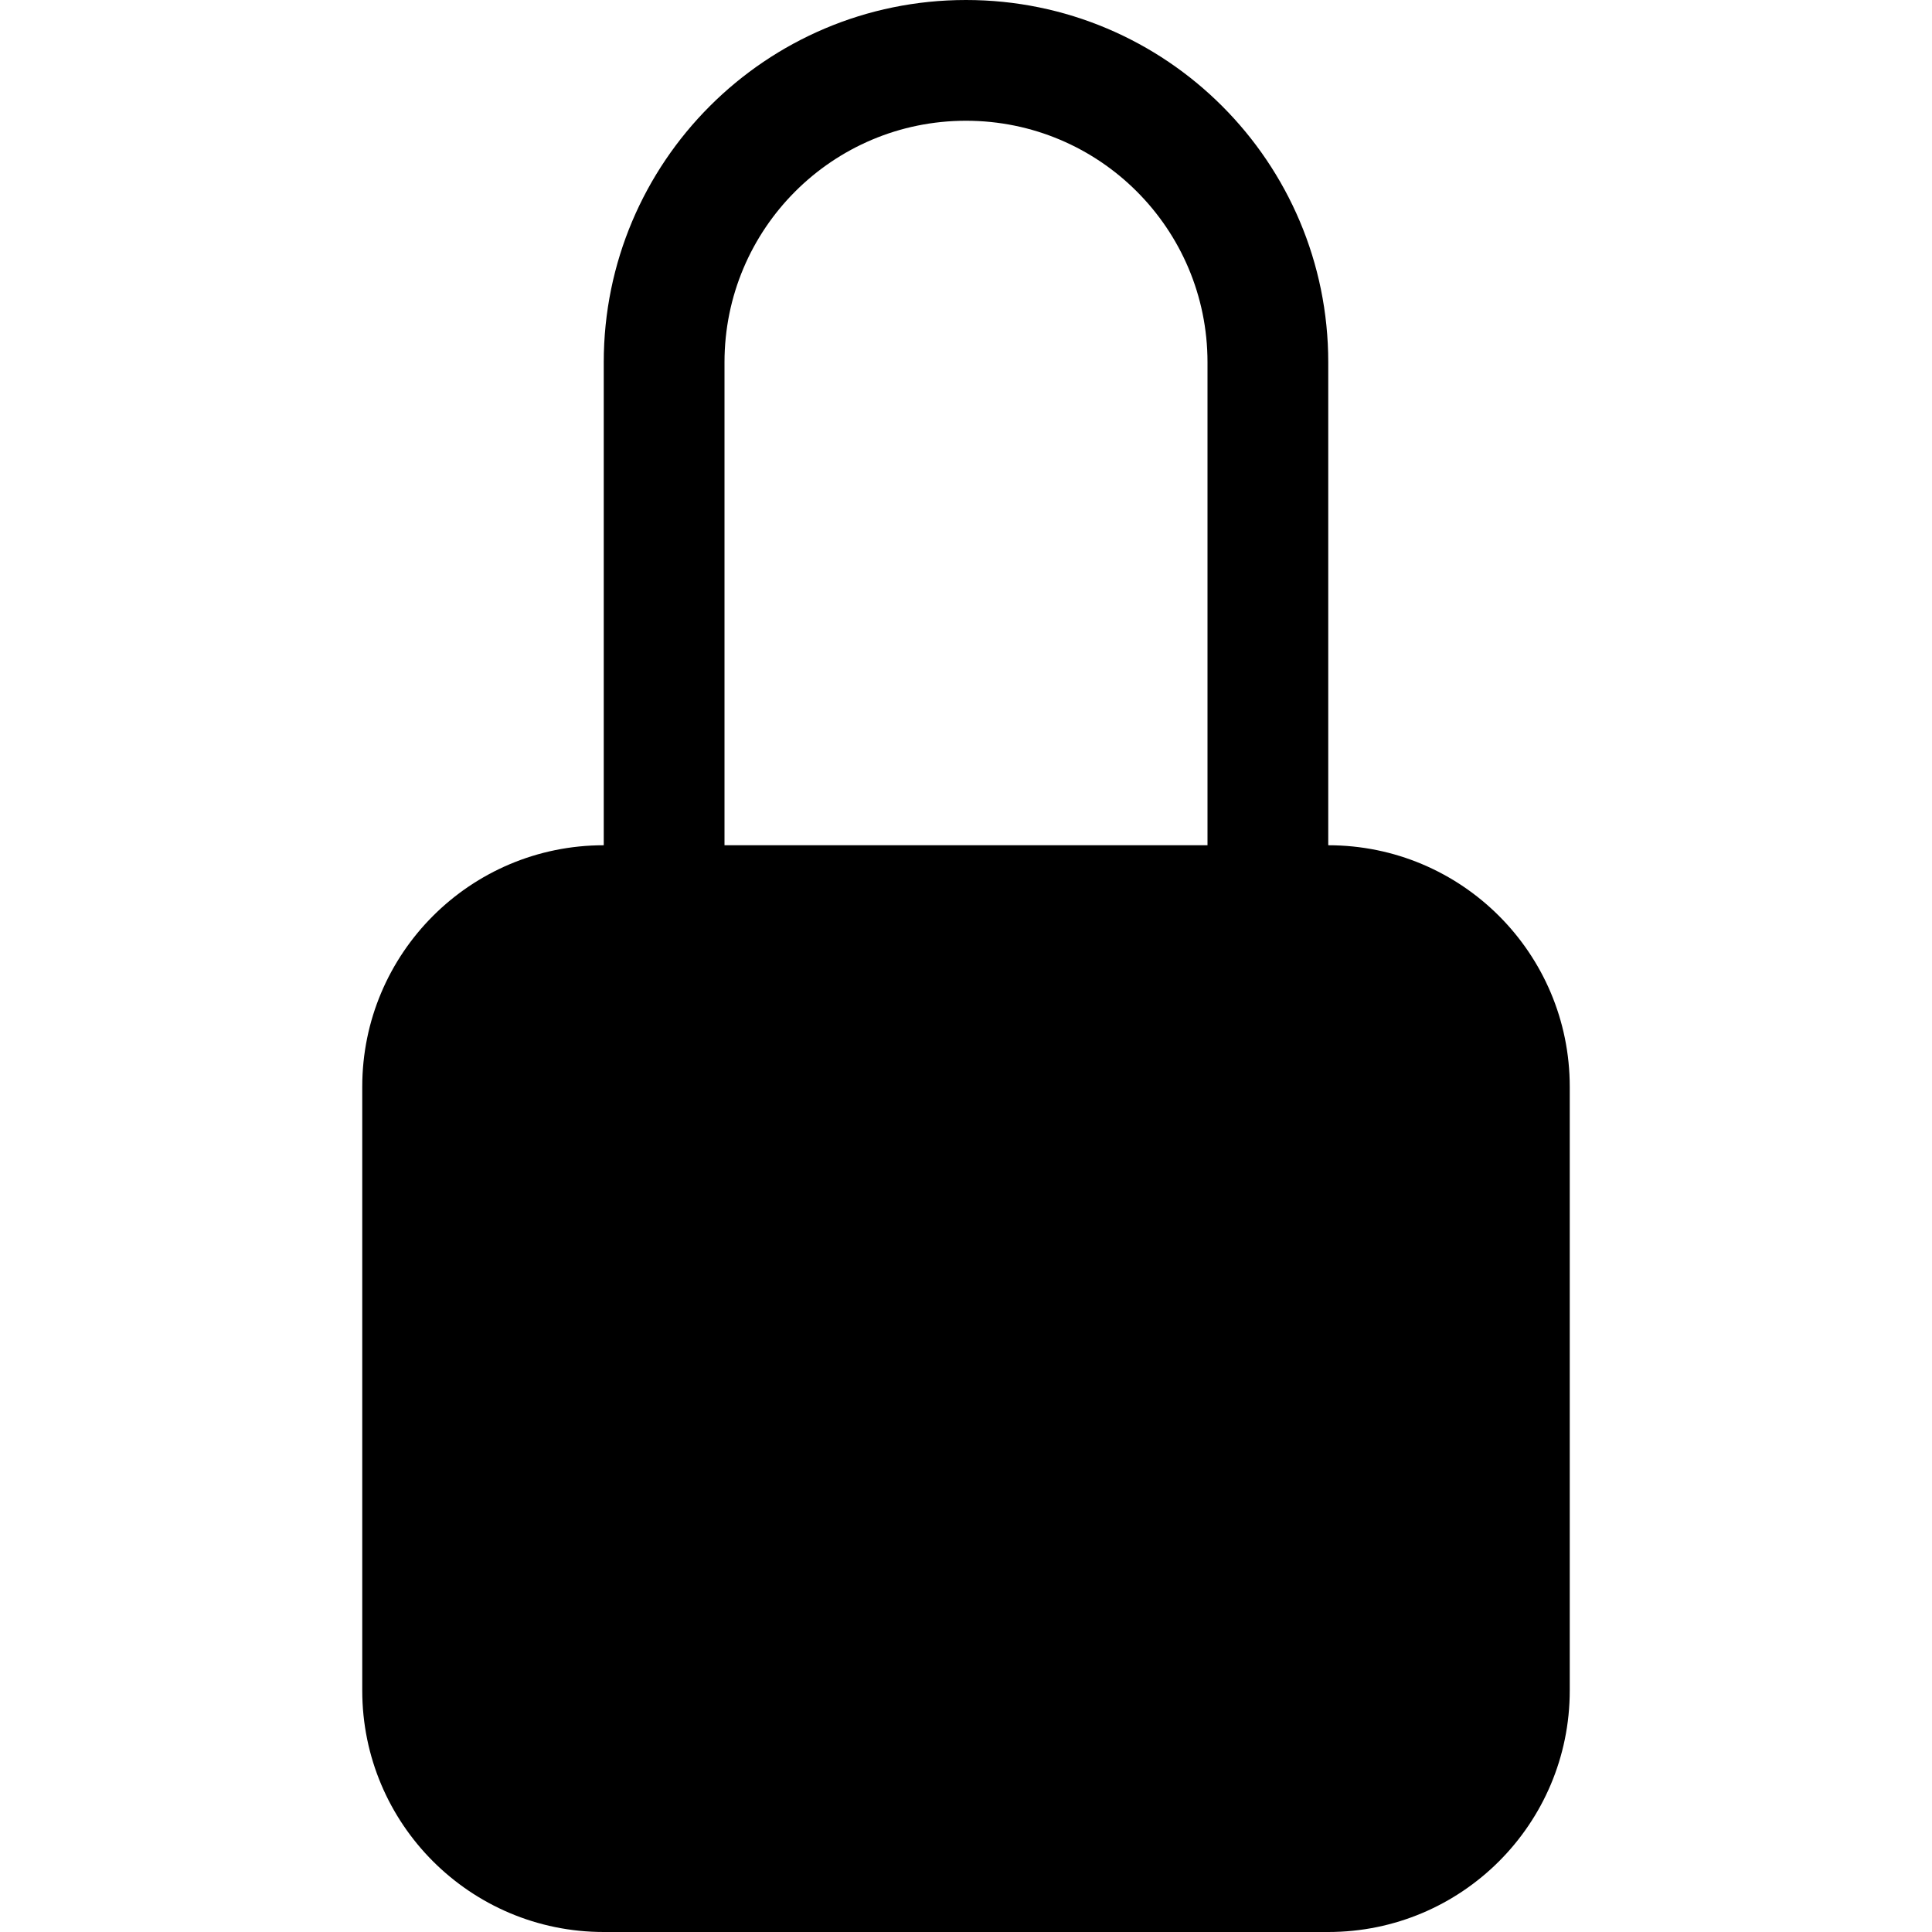 <svg width="16" height="16" viewBox="0 0 16 16" fill="none" xmlns="http://www.w3.org/2000/svg">
<path d="M8 1C9.105 1 10 1.895 10 3V7H6V3C6 1.895 6.895 1 8 1ZM11 7V3C11 1.343 9.657 0 8 0C6.343 0 5 1.343 5 3V7C3.895 7 3 7.895 3 9V14C3 15.105 3.895 16 5 16H11C12.105 16 13 15.105 13 14V9C13 7.895 12.105 7 11 7Z" fill="black"/>
</svg>
